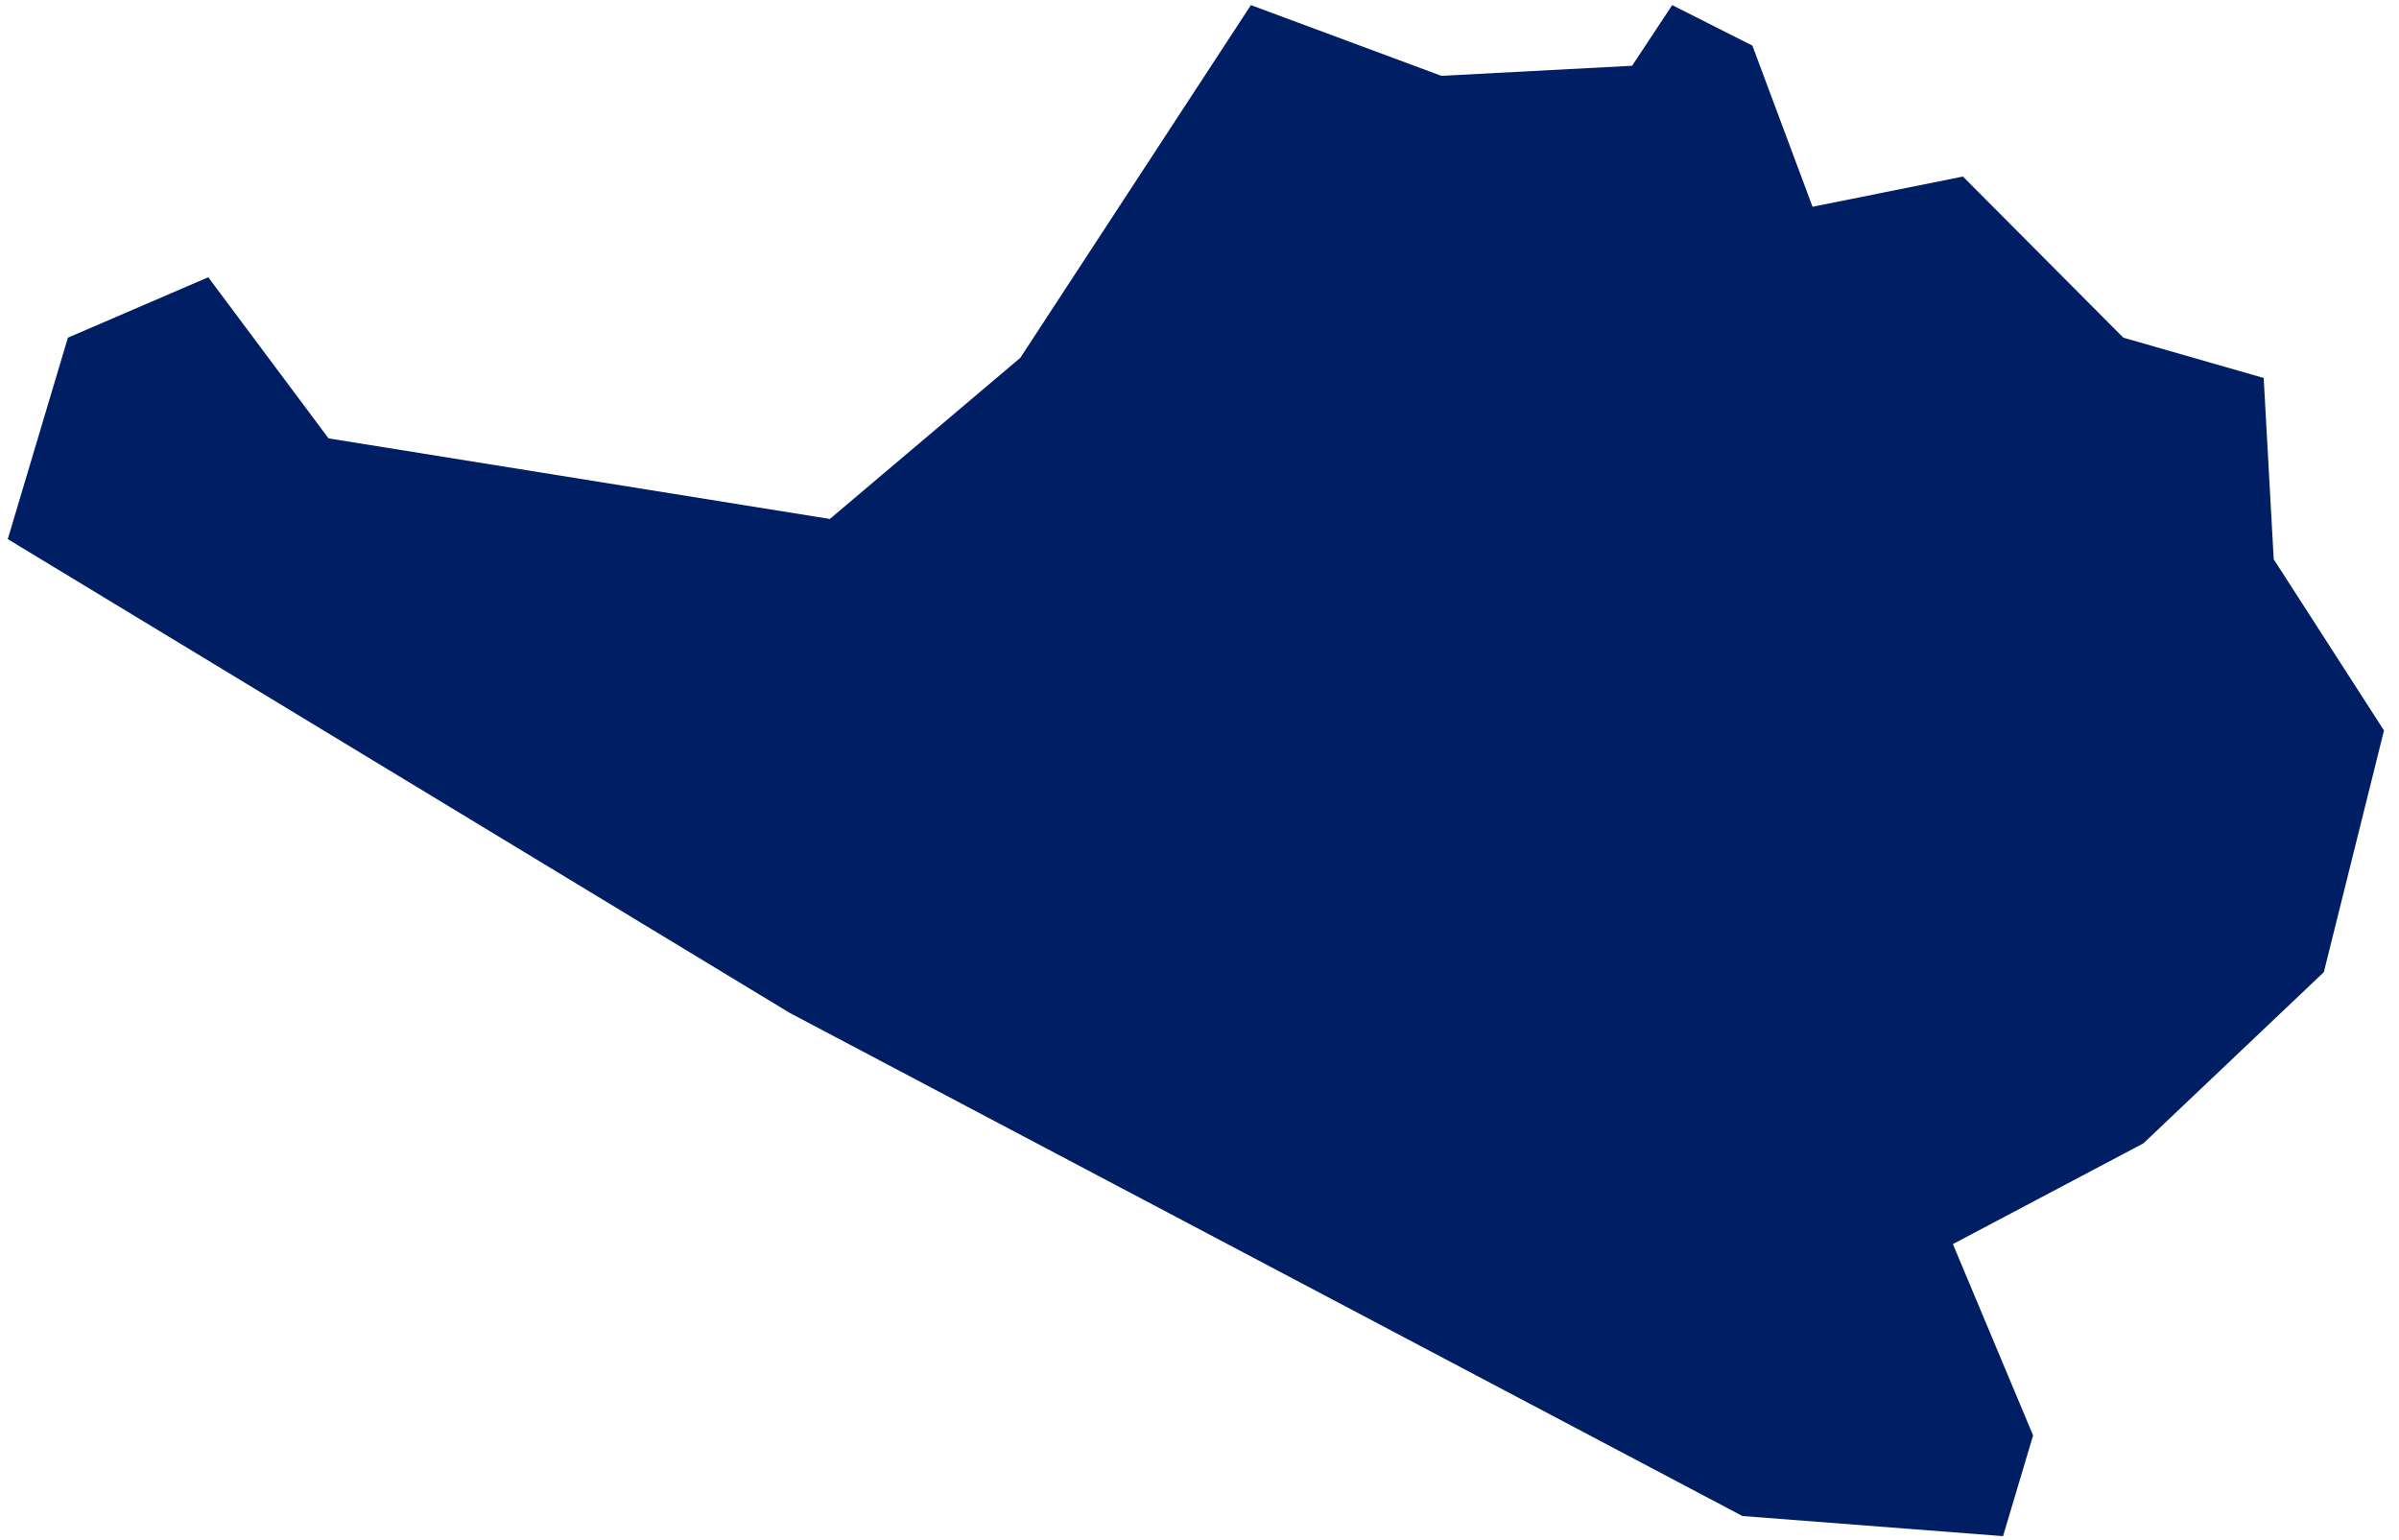 <?xml version="1.0" encoding="UTF-8"?> <svg xmlns="http://www.w3.org/2000/svg" width="148" height="95" viewBox="0 0 148 95" fill="none"><path d="M107.491 93.535L123.572 94.778L125.427 88.564L120.479 76.758L132.231 70.544L143.363 59.981L147.074 45.068L140.271 34.505L139.652 23.32L130.994 20.834L121.098 10.893L111.821 12.757L108.11 2.815L103.162 0.315L100.688 4.058L88.922 4.679L77.171 0.315L62.946 22.077L51.195 32.019L20.27 27.048L12.848 17.106L4.189 20.834L0.479 33.262L48.721 62.495L107.491 93.535Z" fill="#001E63"></path></svg> 